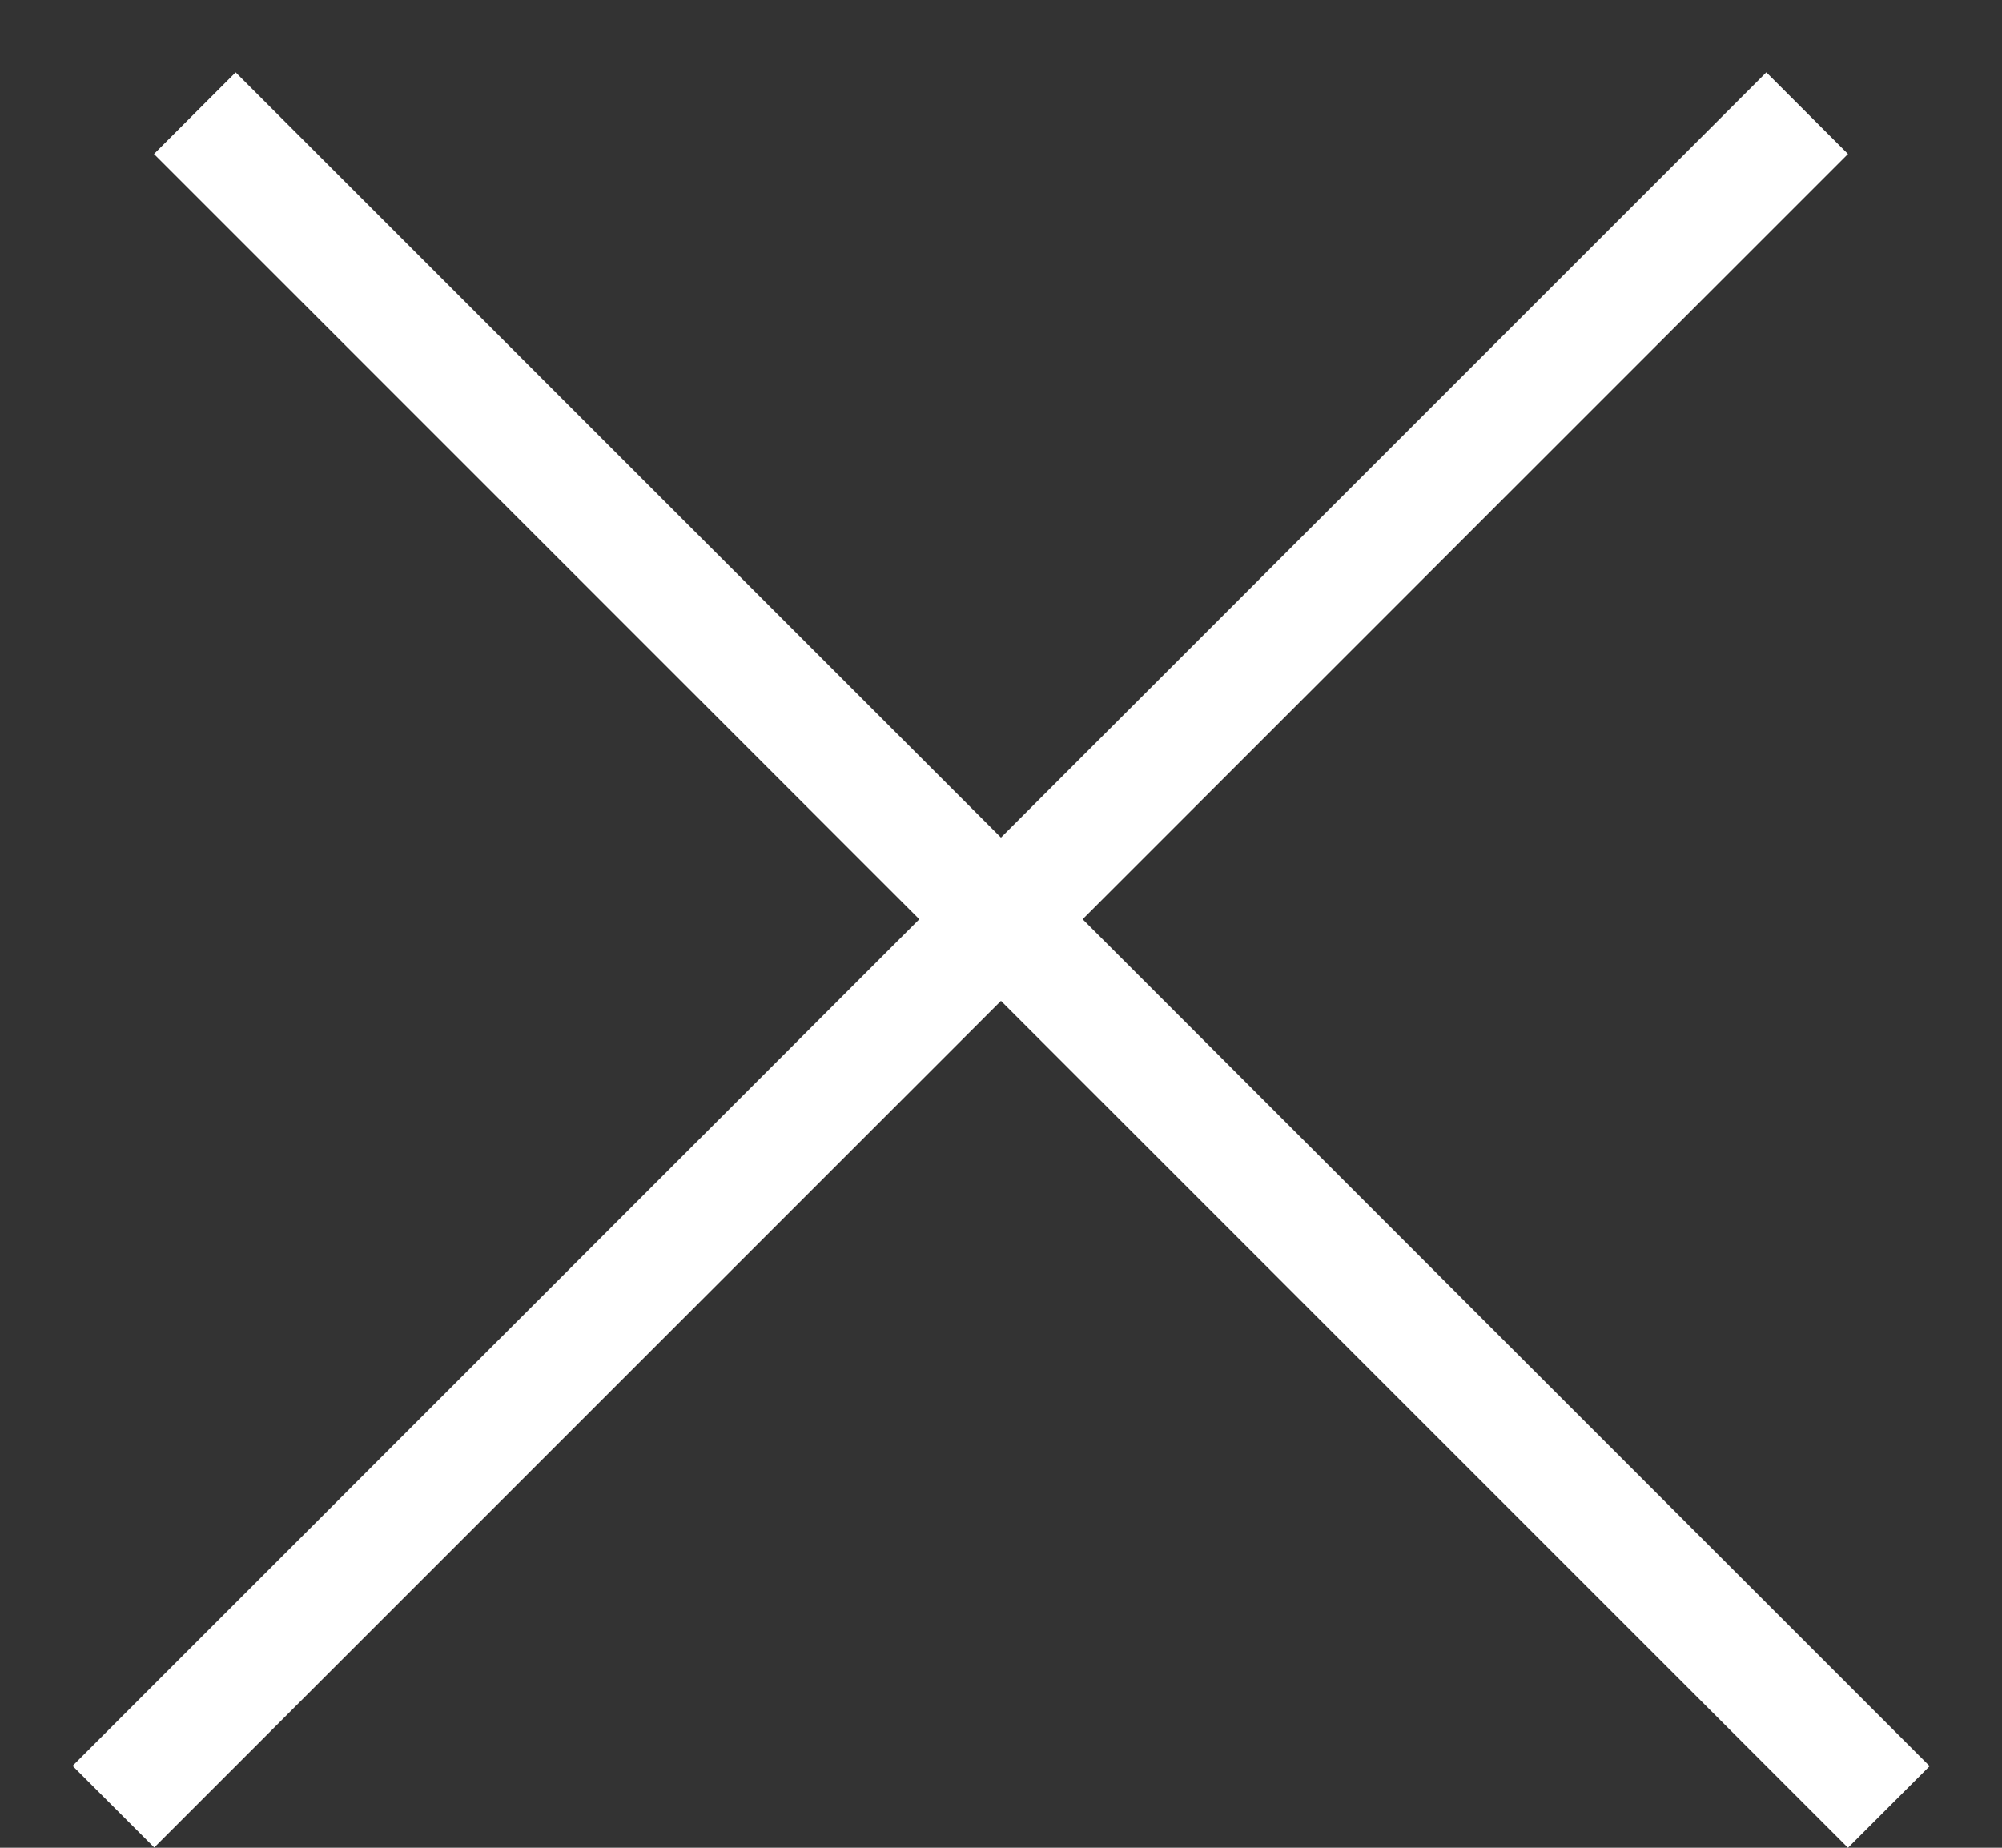 <svg width="26" height="24" viewBox="0 0 26 24" fill="none" xmlns="http://www.w3.org/2000/svg">
<rect x="0" y="0" width="26" height="24" fill="#333333" stroke="none"/>
<line x1="2.53" y1="1.47" x2="24.53" y2="23.47" stroke="white" stroke-width="1.5"/>
<line y1="-0.75" x2="31.113" y2="-0.75" transform="matrix(-0.707 0.707 0.707 0.707 24 2)" stroke="white" stroke-width="1.5"/>
</svg>

